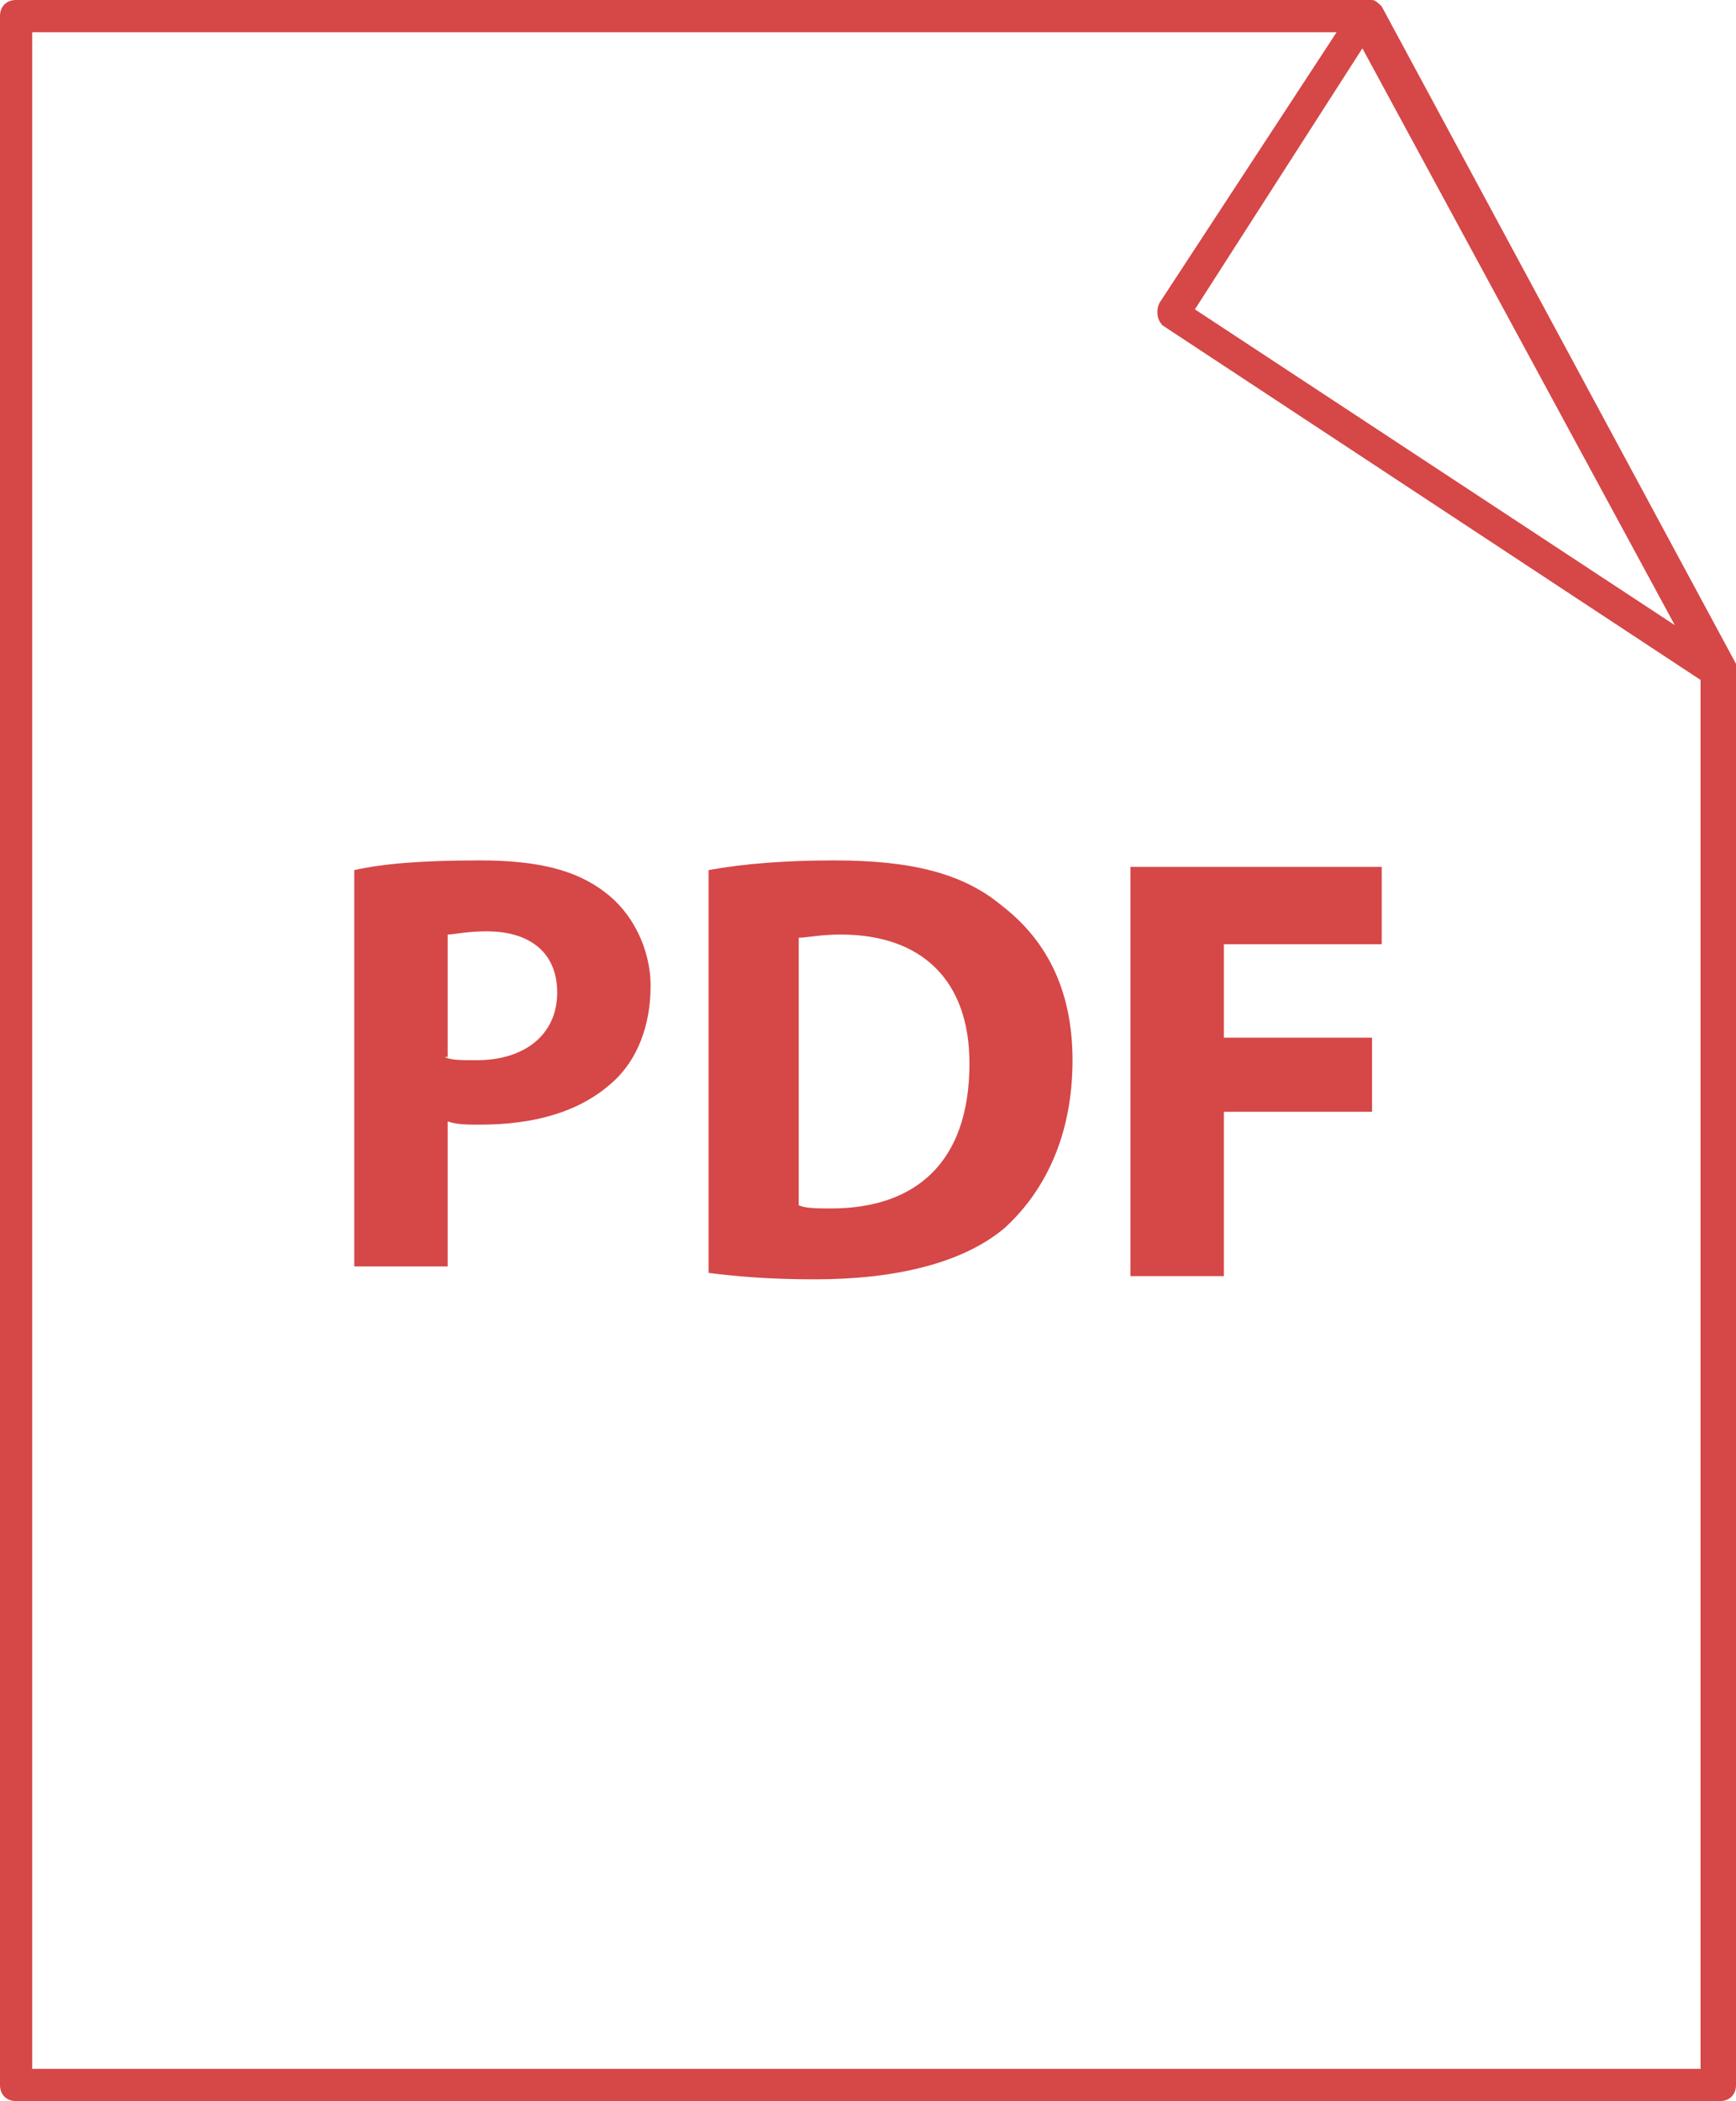 <?xml version="1.0" encoding="utf-8"?>
<!-- Generator: Adobe Illustrator 17.1.0, SVG Export Plug-In . SVG Version: 6.00 Build 0)  -->
<!DOCTYPE svg PUBLIC "-//W3C//DTD SVG 1.1//EN" "http://www.w3.org/Graphics/SVG/1.1/DTD/svg11.dtd">
<svg version="1.1" id="Layer_1" xmlns="http://www.w3.org/2000/svg" xmlns:xlink="http://www.w3.org/1999/xlink" x="0px" y="0px"
	 viewBox="0 0 53.9 65.2" enable-background="new 0 0 53.9 65.2" xml:space="preserve">
<g>
	<g>
		<path fill="#D64747" d="M11,27c0.9-0.2,2.1-0.3,3.9-0.3c1.8,0,3,0.3,3.9,1c0.8,0.6,1.4,1.7,1.4,2.9s-0.4,2.3-1.2,3
			c-1,0.9-2.4,1.3-4.1,1.3c-0.4,0-0.7,0-1-0.1v4.5H11V27z M13.8,32.8c0.2,0.1,0.5,0.1,1,0.1c1.5,0,2.5-0.8,2.5-2.1
			c0-1.2-0.8-1.9-2.2-1.9c-0.6,0-1,0.1-1.2,0.1V32.8z"/>
		<path fill="#D64747" d="M22,27c1.1-0.2,2.4-0.3,3.9-0.3c2.4,0,4,0.4,5.2,1.4c1.3,1,2.2,2.5,2.2,4.8c0,2.4-0.9,4.1-2.1,5.2
			c-1.3,1.1-3.4,1.6-5.9,1.6c-1.5,0-2.5-0.1-3.3-0.2V27z M24.8,37.4c0.2,0.1,0.6,0.1,1,0.1c2.6,0,4.3-1.4,4.3-4.5c0-2.6-1.5-4-4-4
			c-0.6,0-1.1,0.1-1.3,0.1V37.4z"/>
		<path fill="#D64747" d="M35.1,26.9h7.8v2.4H38v2.9h4.6v2.3H38v5.1h-2.9V26.9z"/>
	</g>
	<path fill="#D64747" d="M53.9,20.8C53.9,20.8,53.8,20.8,53.9,20.8c0-0.1,0-0.1,0-0.1c0,0,0,0,0-0.1l-11-20.4
		c-0.1-0.1-0.2-0.2-0.3-0.2c0,0,0,0,0,0c0,0,0,0-0.1,0c0,0,0,0,0,0c0,0,0,0,0,0c0,0,0,0,0,0c0,0,0,0,0,0H0.5C0.2,0,0,0.2,0,0.5v64.2
		c0,0.3,0.2,0.5,0.5,0.5h52.9c0.3,0,0.5-0.2,0.5-0.5L53.9,20.8C53.9,20.9,53.9,20.8,53.9,20.8z M52,19.4L37.1,9.6l5.2-8.1L52,19.4z
		 M1,64.2V1h40.5L36,9.4c-0.1,0.2-0.1,0.5,0.1,0.7l16.7,11v43.1H1z"/>
</g>
</svg>
